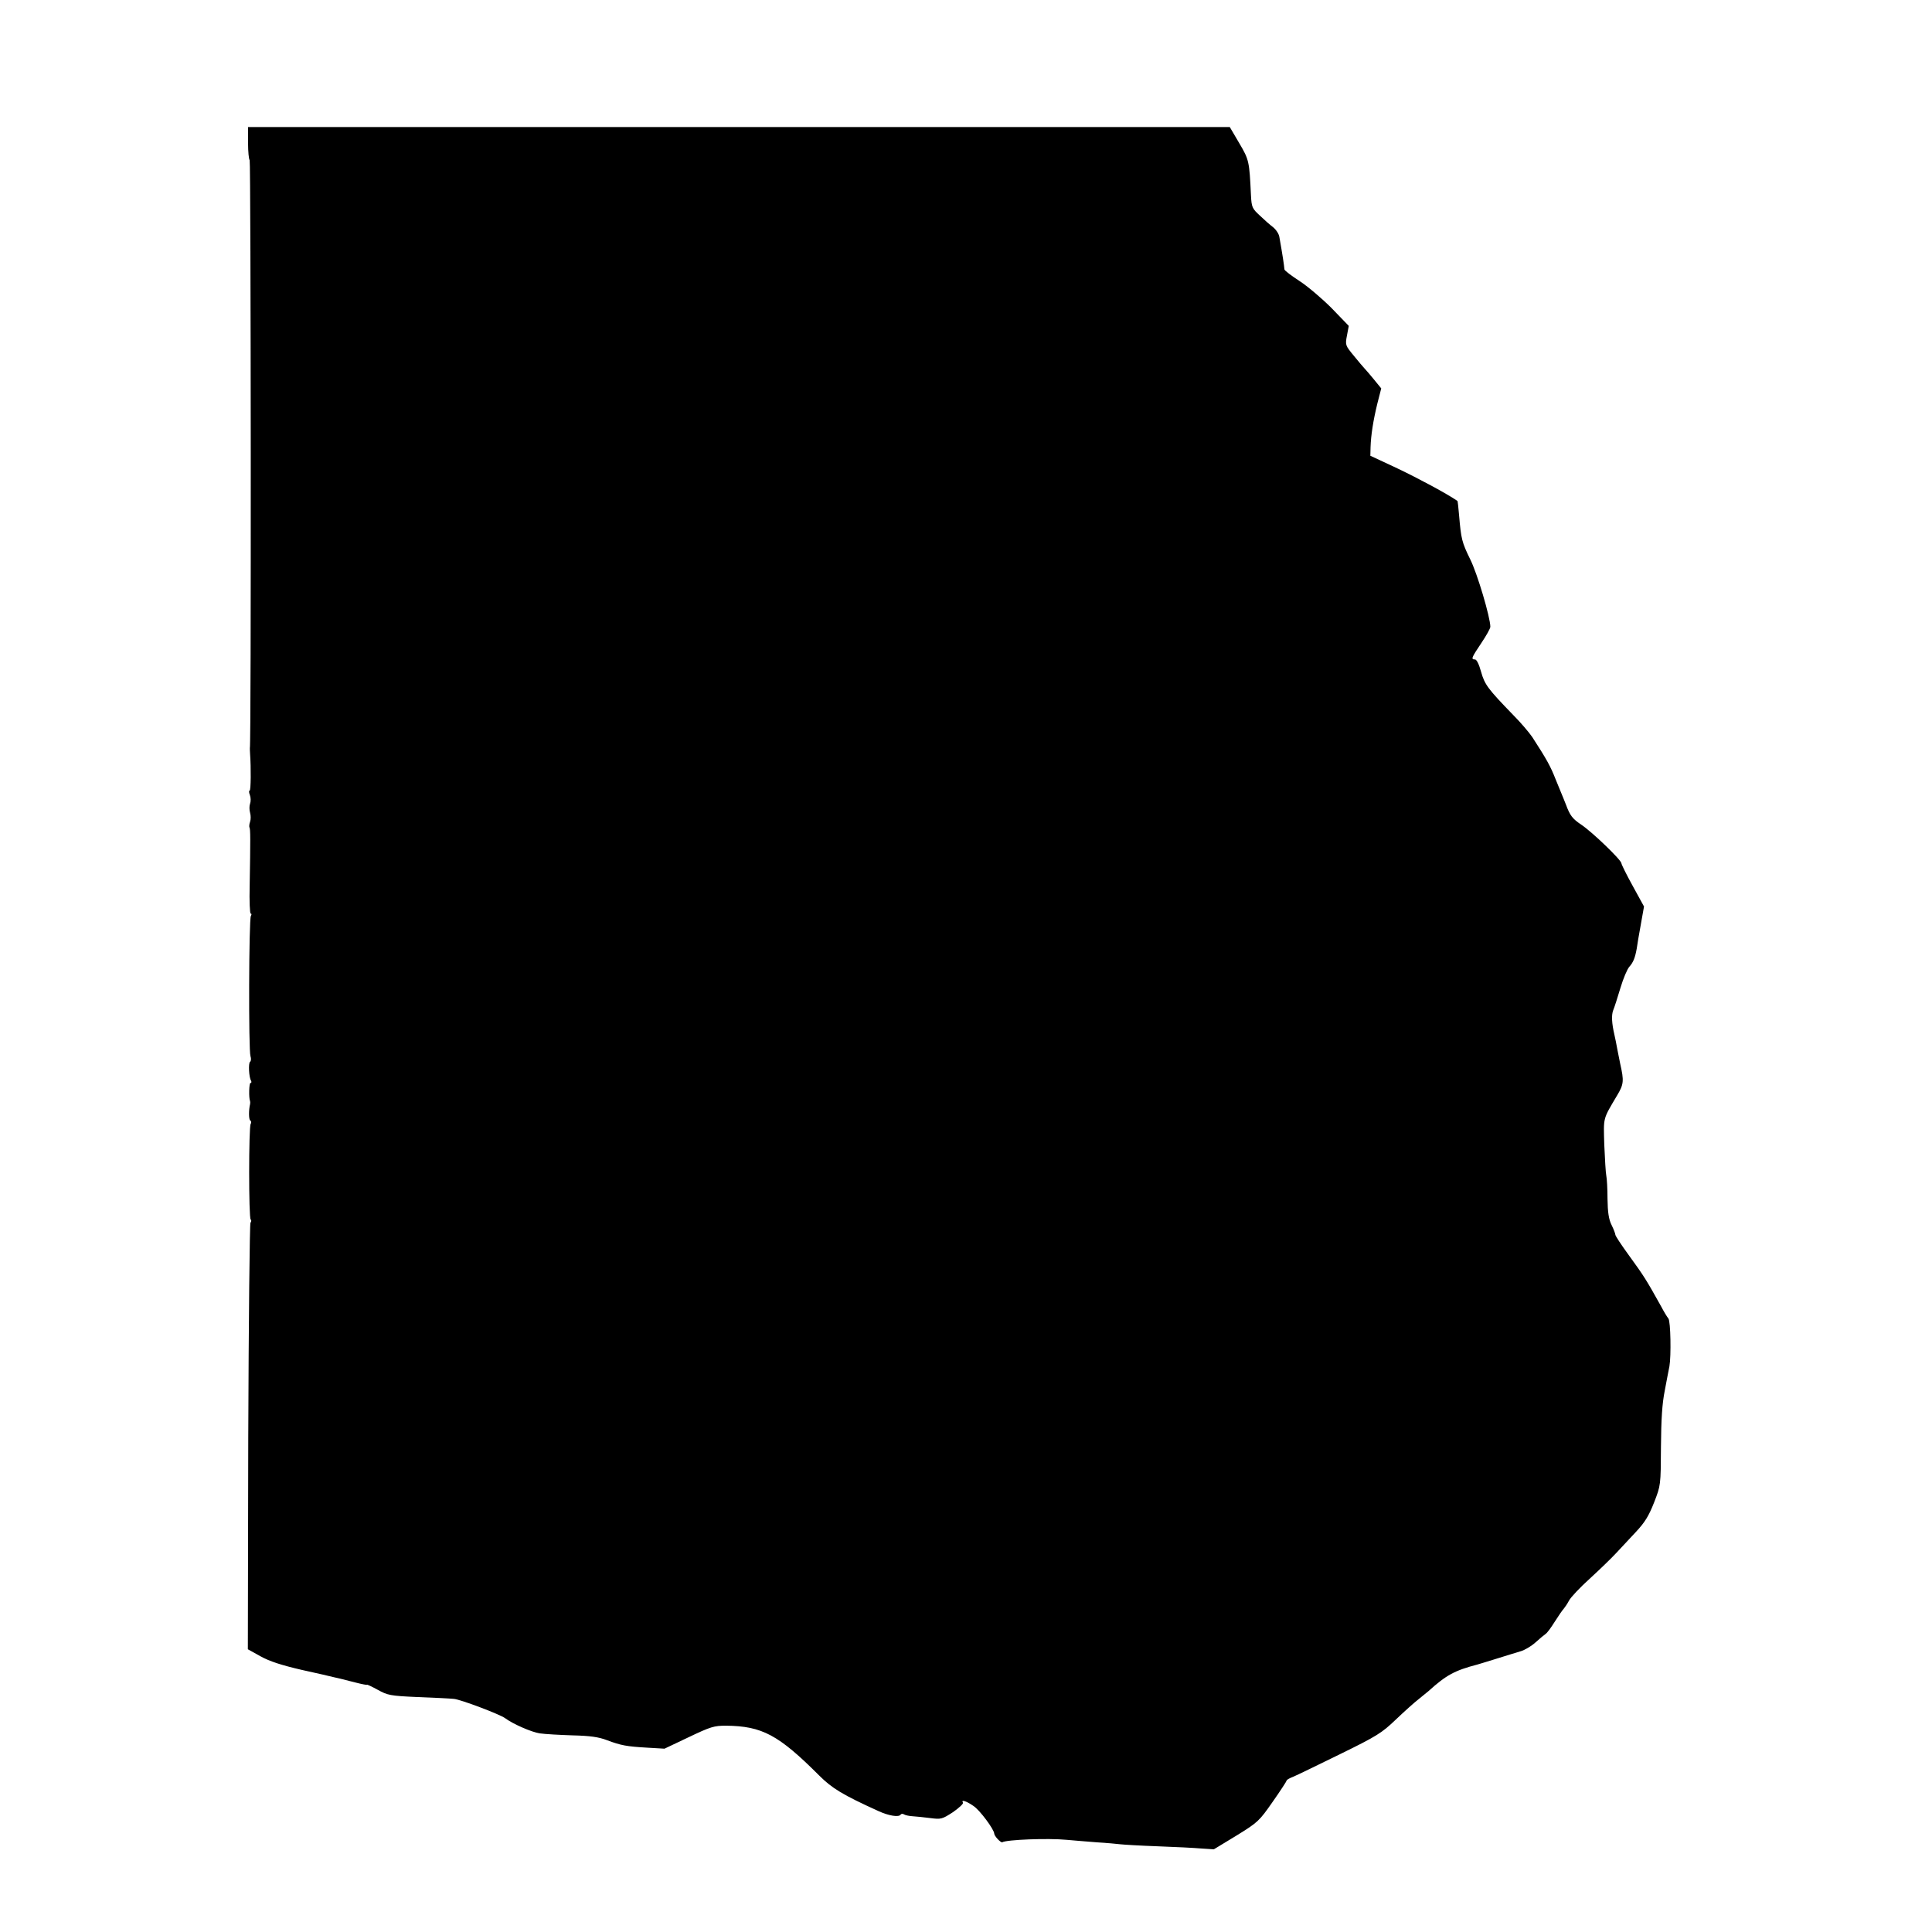 <?xml version="1.0" standalone="no"?>
<!DOCTYPE svg PUBLIC "-//W3C//DTD SVG 20010904//EN"
 "http://www.w3.org/TR/2001/REC-SVG-20010904/DTD/svg10.dtd">
<svg version="1.0" xmlns="http://www.w3.org/2000/svg"
 width="958pt" height="958pt" viewBox="0 0 958 958"
 preserveAspectRatio="xMidYMid meet">
<g transform="translate(0,958) scale(0.1,-0.1)"
fill="#000000" stroke="none">
<path d="M1230 8871 c0 -44 4 -82 8 -85 6 -4 8 -2896 1 -2916 0 -3 0 -15 1
-28 5 -68 4 -182 -2 -182 -4 0 -4 -10 1 -22 5 -13 5 -32 1 -43 -4 -11 -4 -31
0 -45 4 -14 4 -34 0 -45 -4 -11 -5 -24 -3 -28 5 -8 5 -58 1 -290 -2 -75 1
-137 5 -137 5 0 5 -5 1 -12 -10 -15 -12 -667 -2 -695 4 -12 3 -25 -2 -28 -9
-6 -6 -77 5 -94 3 -6 2 -11 -3 -11 -7 0 -9 -74 -2 -90 1 -3 1 -9 0 -15 -7 -29
-7 -76 1 -81 5 -3 6 -11 2 -17 -10 -16 -10 -468 0 -474 4 -3 4 -10 -1 -16 -4
-7 -9 -485 -11 -1064 l-2 -1051 63 -35 c45 -25 104 -44 203 -67 77 -17 148
-33 158 -36 9 -2 25 -6 35 -8 9 -2 43 -11 75 -19 31 -8 57 -13 57 -11 0 2 24
-9 53 -25 49 -27 61 -30 197 -36 80 -3 161 -7 180 -9 32 -2 230 -77 255 -96
39 -29 131 -69 171 -75 27 -4 101 -8 164 -10 85 -2 129 -8 170 -24 70 -26 96
-31 200 -37 l85 -5 120 57 c109 52 126 57 185 57 179 -2 260 -45 462 -247 64
-64 117 -96 293 -176 52 -24 102 -32 111 -18 3 5 11 5 17 1 6 -4 25 -8 42 -9
16 -1 56 -5 87 -9 54 -7 59 -6 113 29 30 21 53 42 50 47 -11 17 16 9 52 -16
32 -21 102 -116 103 -137 0 -12 33 -47 40 -43 21 13 226 21 320 12 30 -3 96
-8 145 -12 50 -3 104 -8 120 -10 17 -2 100 -7 185 -10 85 -3 183 -8 217 -11
l62 -4 112 68 c107 66 113 72 180 168 38 54 69 102 69 105 0 4 15 12 33 19 17
7 122 58 232 112 182 89 207 105 276 171 42 40 93 86 114 102 21 17 43 35 49
40 87 79 130 102 241 131 6 1 48 15 95 29 47 15 101 31 120 37 19 5 53 25 74
44 21 19 44 38 50 42 7 4 27 31 45 60 19 30 39 59 45 65 6 7 18 25 26 40 8 16
55 66 104 110 49 45 108 102 130 126 23 25 67 72 98 105 45 48 64 80 90 146
33 85 33 85 34 275 1 136 6 216 19 280 9 50 20 104 23 120 9 52 6 223 -5 237
-6 7 -22 33 -35 58 -76 136 -83 148 -165 261 -35 48 -63 91 -63 96 0 5 -8 27
-19 49 -14 28 -19 63 -20 129 0 50 -3 101 -6 115 -3 14 -7 83 -10 153 -4 140
-8 124 64 246 33 55 34 72 15 156 -1 6 -7 35 -13 65 -5 30 -13 66 -16 80 -13
56 -15 96 -6 120 6 14 22 64 36 111 14 47 34 94 44 105 20 22 29 46 37 91 2
16 11 69 20 118 l16 90 -56 102 c-31 56 -56 107 -56 112 0 16 -142 153 -198
191 -45 30 -57 46 -77 100 -1 3 -6 16 -12 30 -6 14 -23 57 -39 95 -25 64 -44
99 -116 210 -15 22 -57 72 -95 110 -125 129 -141 150 -159 214 -10 37 -22 61
-30 61 -21 0 -18 8 31 81 25 37 45 73 45 81 0 46 -65 266 -100 335 -41 84 -45
100 -55 218 -3 38 -7 70 -8 71 -54 37 -194 112 -297 161 l-135 63 1 42 c2 61
13 132 34 218 l19 74 -35 43 c-19 23 -40 48 -47 55 -7 7 -31 36 -54 64 -42 51
-43 53 -34 100 l9 48 -86 89 c-48 48 -120 109 -159 134 -40 26 -73 51 -74 57
-2 23 -9 70 -25 160 -2 16 -17 38 -32 50 -15 11 -45 38 -66 58 -37 34 -40 41
-43 100 -8 168 -9 175 -58 258 l-47 80 -2434 0 -2434 0 0 -79z"/>
</g>
</svg>
